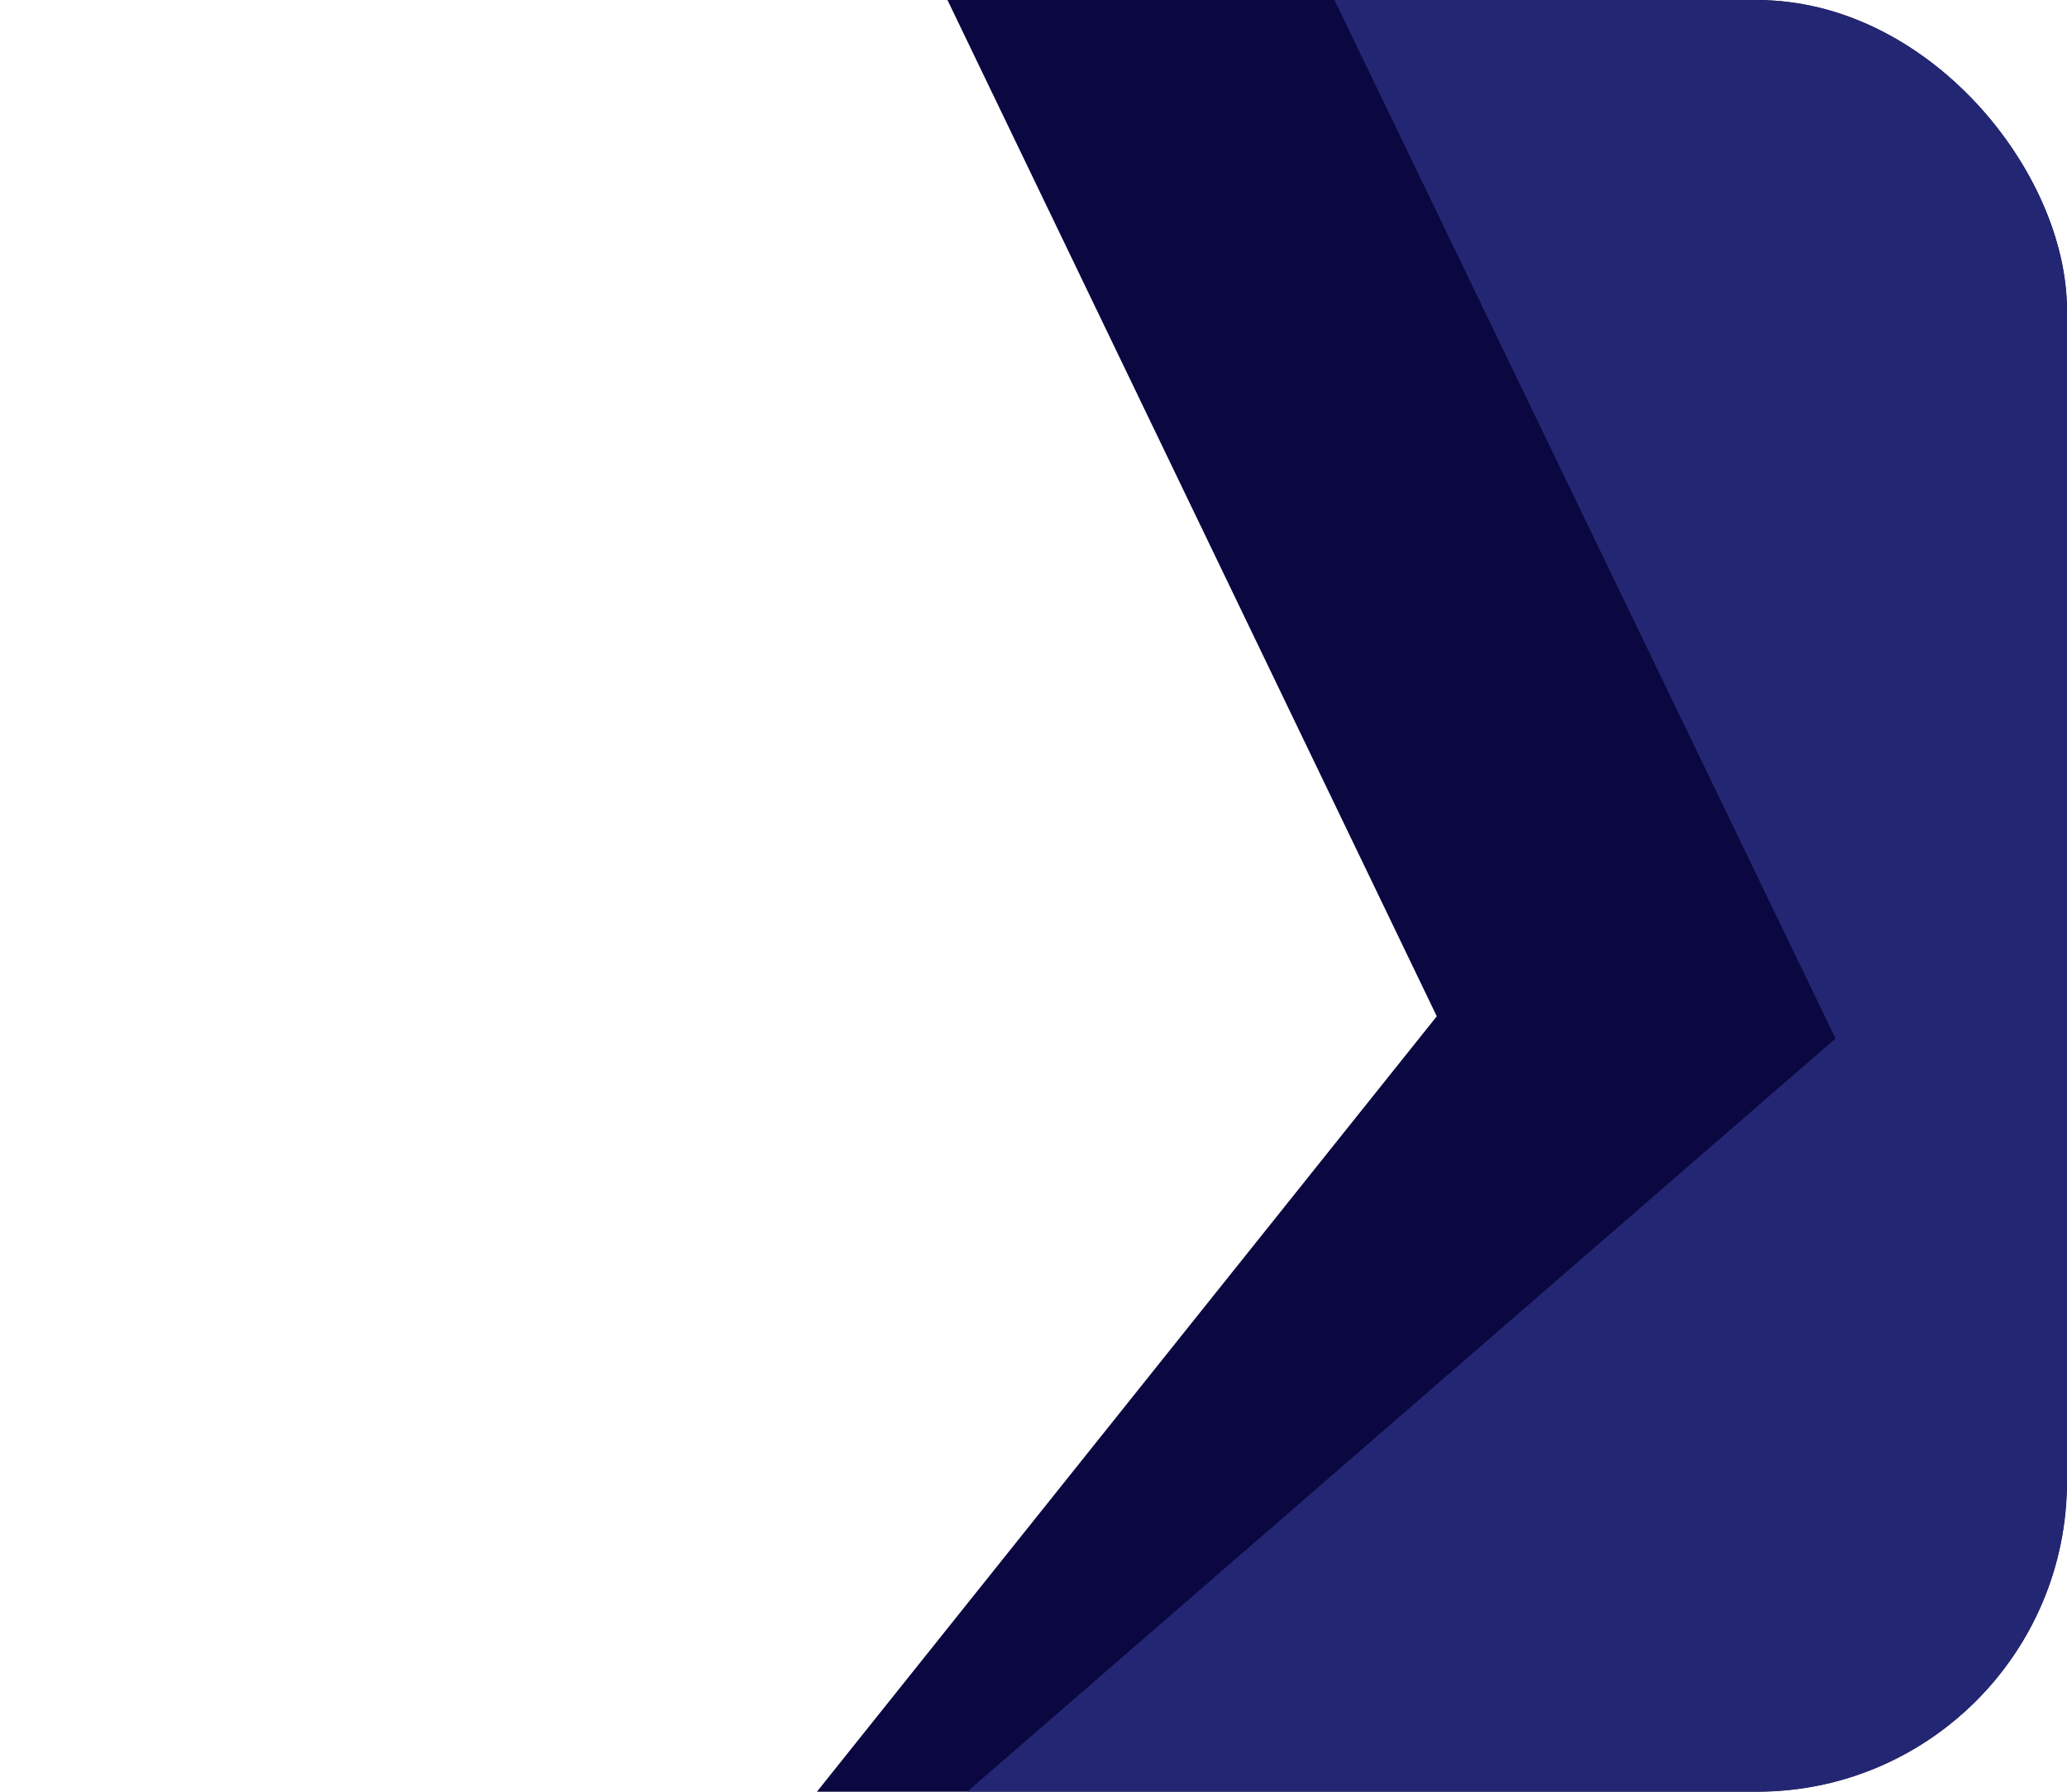 <?xml version="1.0" encoding="UTF-8"?> <svg xmlns="http://www.w3.org/2000/svg" width="300" height="260" viewBox="0 0 300 260" fill="none"><g clip-path="url(#clip0_1_9)"><path d="M136.307 -2.505L317.66 -27L355.265 251.413L97.604 286.214L208.532 147.476L136.307 -2.505Z" fill="#0B0740"></path><g filter="url(#filter0_d_1_9)"><path d="M192.716 -6H384V265H130L266.407 146.698L192.716 -6Z" fill="#232773"></path></g></g><defs><filter id="filter0_d_1_9" x="126" y="-6" width="262" height="279" filterUnits="userSpaceOnUse" color-interpolation-filters="sRGB"><feFlood flood-opacity="0" result="BackgroundImageFix"></feFlood><feColorMatrix in="SourceAlpha" type="matrix" values="0 0 0 0 0 0 0 0 0 0 0 0 0 0 0 0 0 0 127 0" result="hardAlpha"></feColorMatrix><feOffset dy="4"></feOffset><feGaussianBlur stdDeviation="2"></feGaussianBlur><feComposite in2="hardAlpha" operator="out"></feComposite><feColorMatrix type="matrix" values="0 0 0 0 0 0 0 0 0 0 0 0 0 0 0 0 0 0 0.25 0"></feColorMatrix><feBlend mode="normal" in2="BackgroundImageFix" result="effect1_dropShadow_1_9"></feBlend><feBlend mode="normal" in="SourceGraphic" in2="effect1_dropShadow_1_9" result="shape"></feBlend></filter><clipPath id="clip0_1_9"><rect width="300" height="260" rx="45" fill="white"></rect></clipPath></defs></svg> 
